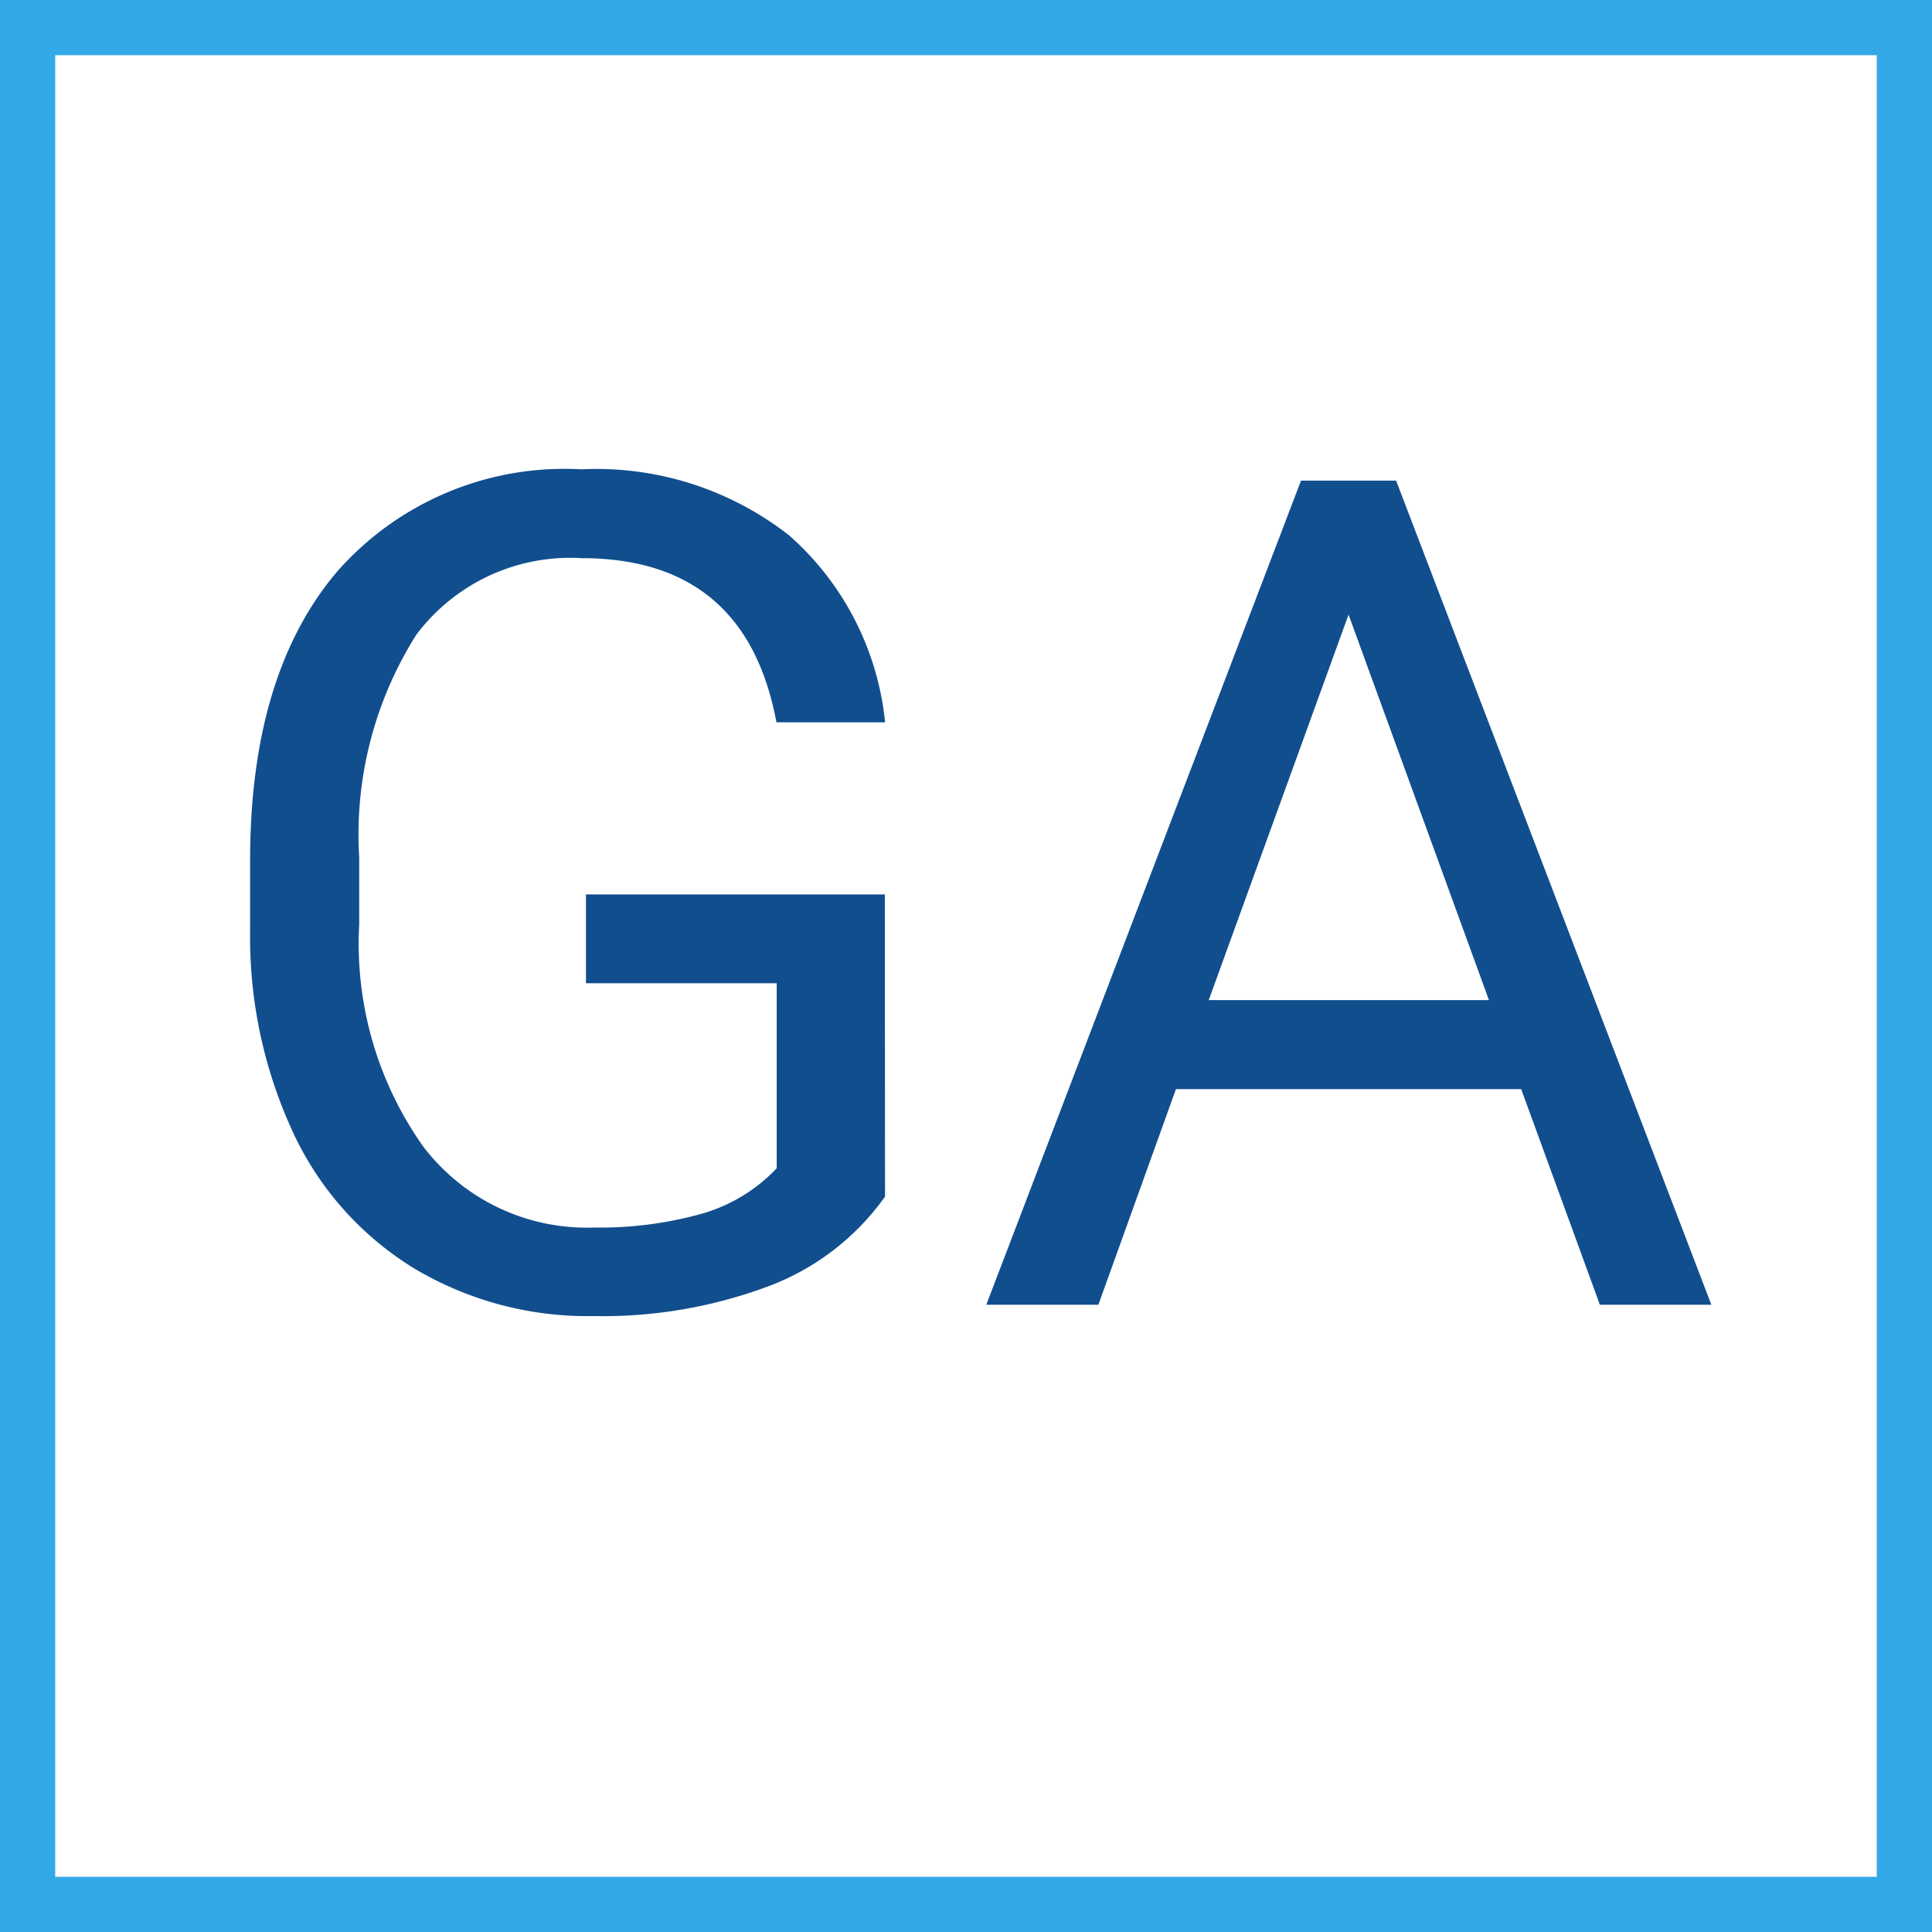 <svg xmlns="http://www.w3.org/2000/svg" width="54.25" height="54.25" viewBox="0 0 54.25 54.25">
  <g id="Textergänzung" transform="translate(-130.766 -396.431)">
    <g id="Icon_GA" data-name="Icon GA">
      <rect id="Rechteck_944" data-name="Rechteck 944" width="52.7" height="52.7" transform="translate(131.541 397.206)" fill="none" stroke="#32a8e7" stroke-miterlimit="10" stroke-width="1.55"/>
      <g id="Gruppe_532" data-name="Gruppe 532">
        <path id="Pfad_381" data-name="Pfad 381" d="M155.617,430.032a7.049,7.049,0,0,1-3.282,2.52,13.288,13.288,0,0,1-4.9.834,9.5,9.5,0,0,1-5.022-1.328,8.824,8.824,0,0,1-3.392-3.773,13.025,13.025,0,0,1-1.232-5.675v-2.018q0-5.229,2.44-8.107a8.5,8.5,0,0,1,6.858-2.876,8.785,8.785,0,0,1,5.832,1.851,8.069,8.069,0,0,1,2.7,5.254h-3.051q-.859-4.608-5.468-4.61a5.4,5.4,0,0,0-4.648,2.157,10.5,10.5,0,0,0-1.6,6.242V422.4a9.854,9.854,0,0,0,1.78,6.2,5.768,5.768,0,0,0,4.815,2.3,10.632,10.632,0,0,0,3-.381,4.649,4.649,0,0,0,2.129-1.284V424.04h-5.356v-2.494h8.392Z" fill="#114e8e"/>
        <path id="Pfad_382" data-name="Pfad 382" d="M173.48,427.013h-9.694l-2.178,6.055h-3.147l8.837-23.141h2.67l8.852,23.141h-3.13Zm-8.773-2.5h7.868l-3.942-10.824Z" fill="#114e8e"/>
      </g>
    </g>
  </g>
</svg>
